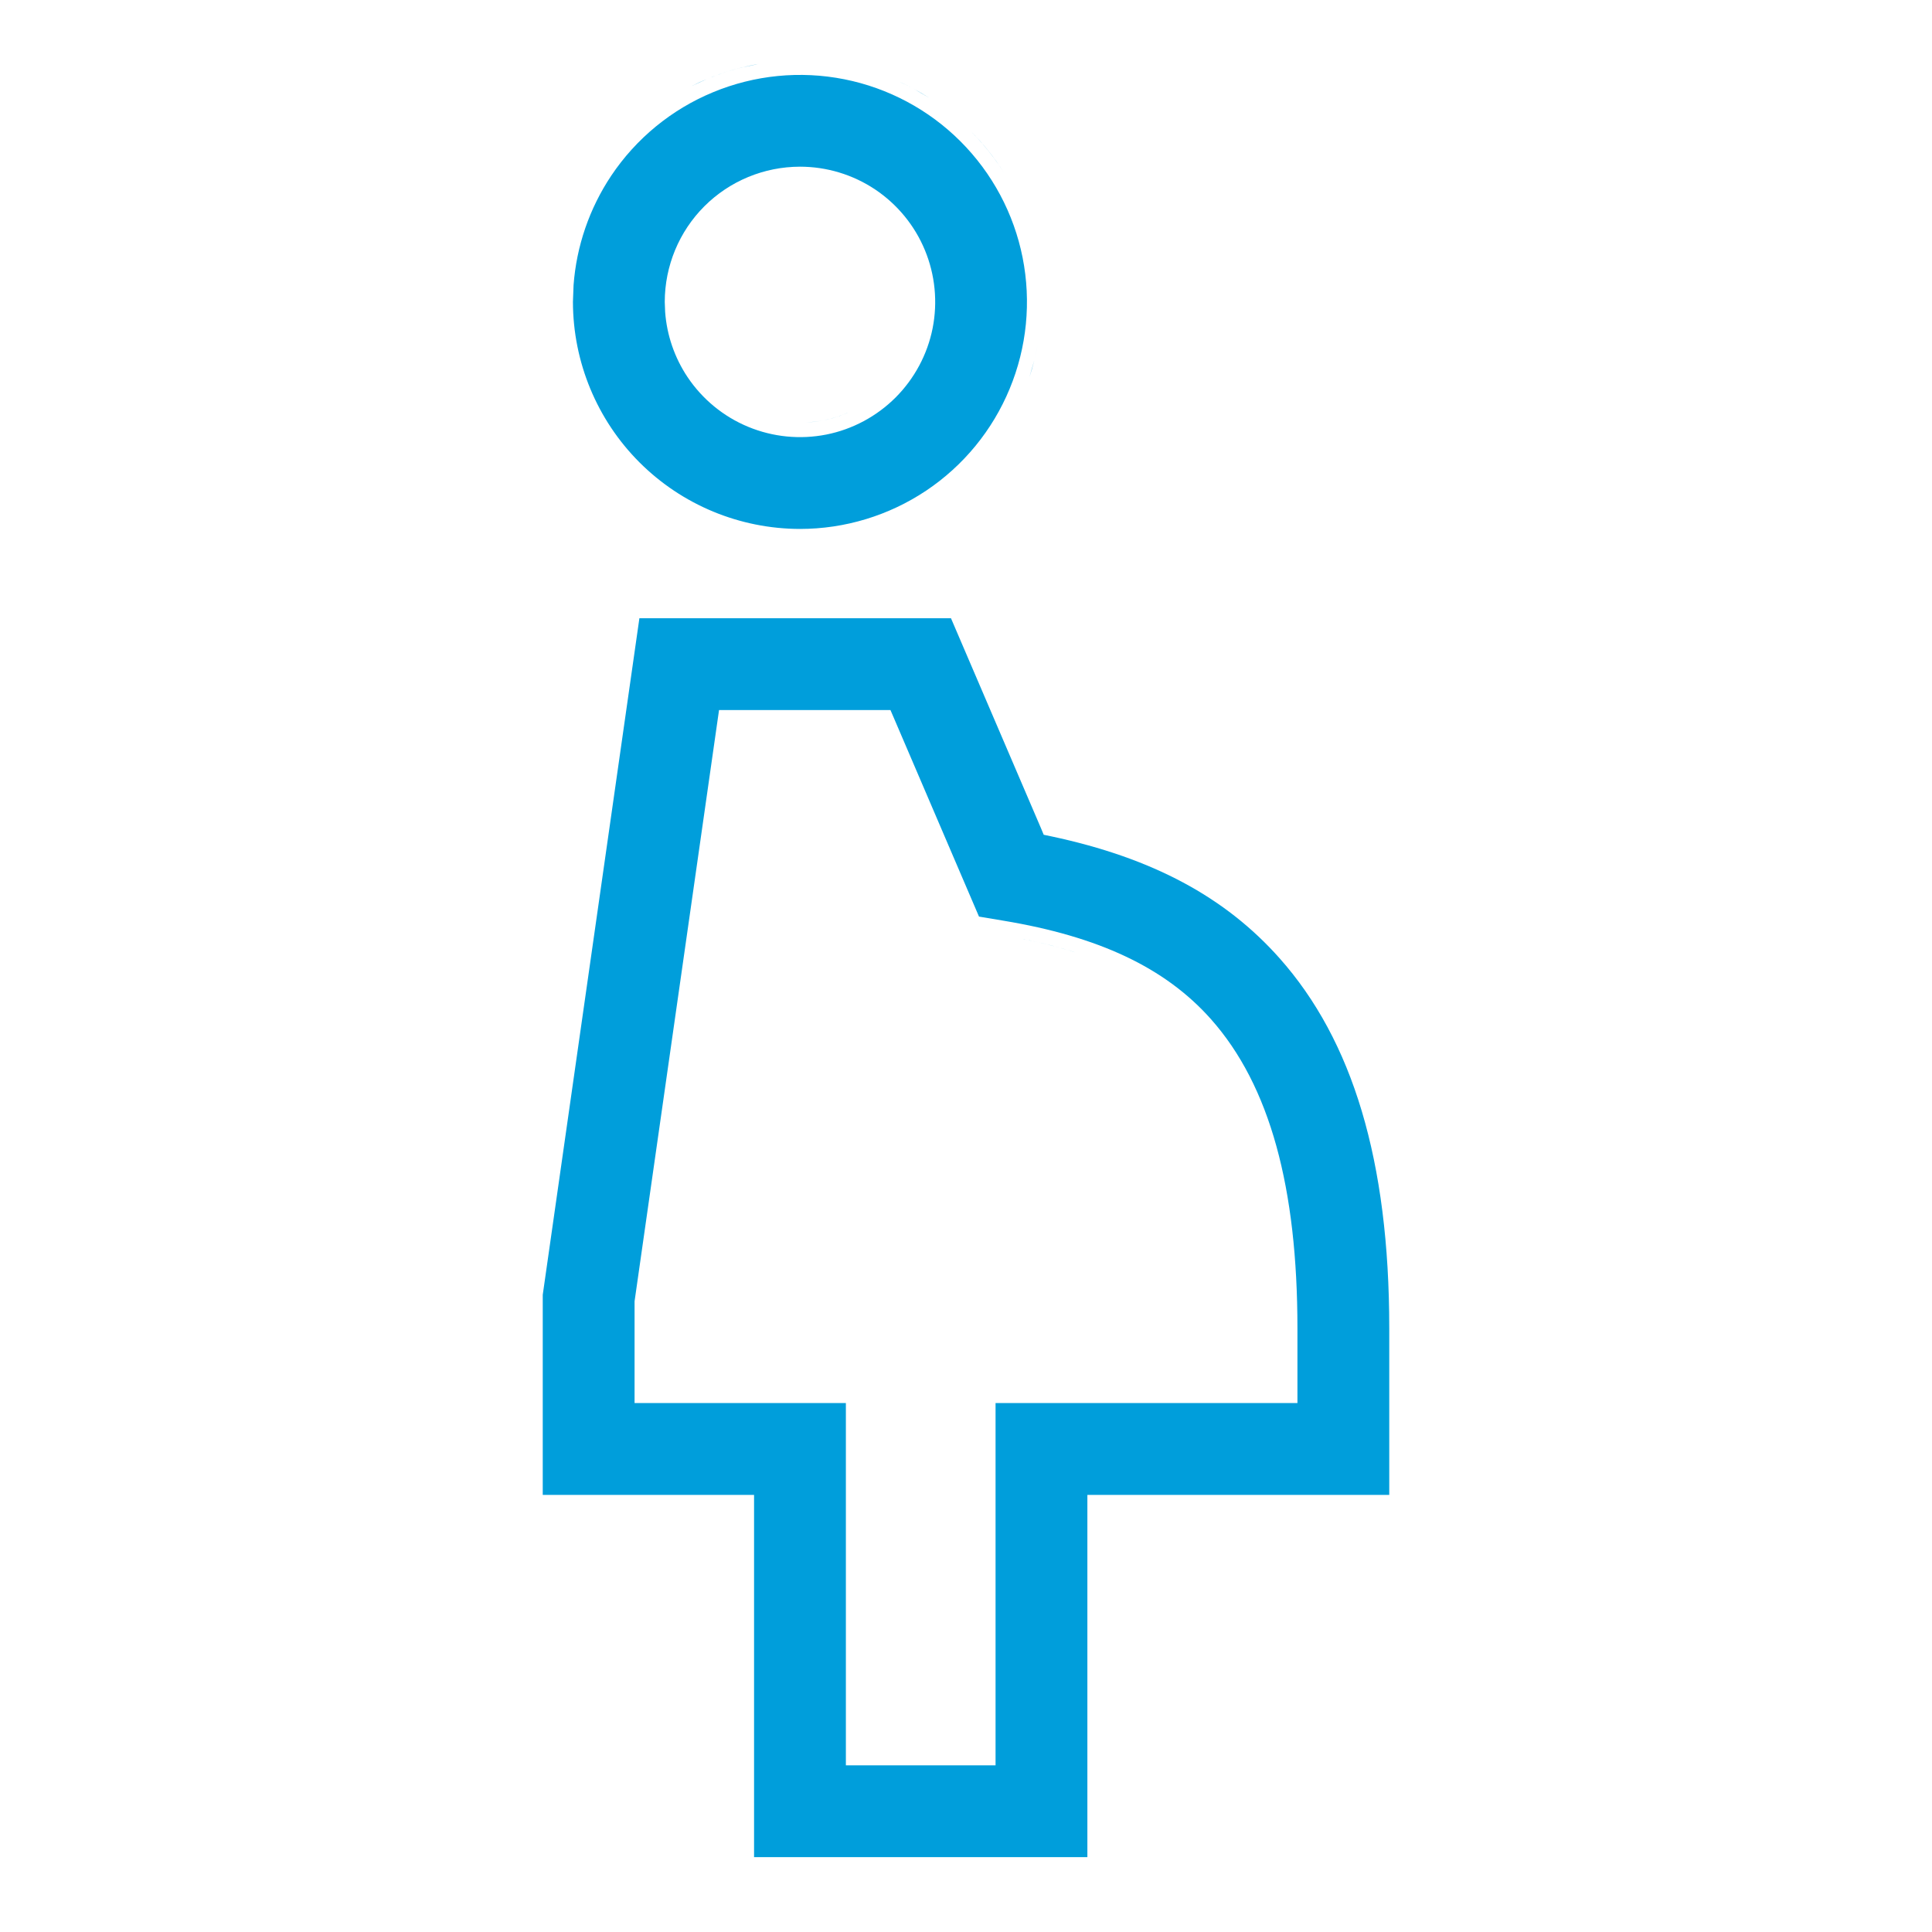 <svg width="40" height="40" viewBox="0 0 40 40" fill="none" xmlns="http://www.w3.org/2000/svg">
<path d="M21.084 19.421C21.526 19.507 21.933 19.61 22.309 19.732C22.031 19.642 21.735 19.562 21.422 19.492L21.084 19.421Z" fill="#009EDB"/>
<path fill-rule="evenodd" clip-rule="evenodd" d="M19.689 12.8L21.549 17.139L21.609 17.283L21.762 17.315C23.866 17.762 25.369 18.576 26.491 19.838C28.003 21.539 28.763 24.026 28.763 27.5V30.95H22.513V38.45H15.612V30.95H11.237V26.807L13.238 12.8H19.689ZM14.887 14.701L14.85 14.959L13.138 26.942V29.049H17.513V36.549H20.612V29.049H26.862V27.5C26.862 24.598 26.297 22.48 25.071 21.1C24.116 20.025 22.734 19.388 20.781 19.063L20.269 18.977L18.514 14.882L18.436 14.701H14.887Z" fill="#009EDB"/>
<path d="M17.576 8.536C17.464 8.585 17.348 8.627 17.23 8.66C17.171 8.676 17.11 8.691 17.05 8.703C16.989 8.715 16.928 8.724 16.867 8.732C16.808 8.739 16.749 8.743 16.689 8.746C16.81 8.739 16.93 8.726 17.05 8.703C17.232 8.666 17.408 8.61 17.576 8.536Z" fill="#009EDB"/>
<path fill-rule="evenodd" clip-rule="evenodd" d="M14.764 1.909C15.623 1.553 16.568 1.46 17.48 1.641C18.391 1.822 19.229 2.27 19.886 2.927C20.543 3.584 20.991 4.422 21.172 5.333C21.353 6.245 21.26 7.191 20.904 8.049C20.549 8.908 19.947 9.642 19.174 10.159C18.401 10.675 17.492 10.951 16.562 10.951C15.316 10.949 14.121 10.454 13.24 9.573C12.359 8.692 11.864 7.496 11.862 6.25L11.875 5.903C11.935 5.096 12.203 4.315 12.654 3.639C13.171 2.866 13.905 2.264 14.764 1.909ZM16.562 3.451C15.82 3.452 15.108 3.746 14.583 4.271C14.058 4.796 13.764 5.508 13.763 6.25L13.771 6.458C13.806 6.938 13.965 7.403 14.234 7.806C14.542 8.266 14.98 8.626 15.491 8.837C16.003 9.049 16.566 9.104 17.108 8.997C17.651 8.889 18.15 8.621 18.542 8.23C18.933 7.838 19.201 7.339 19.309 6.796C19.416 6.254 19.361 5.691 19.149 5.179C18.938 4.668 18.578 4.23 18.118 3.922C17.658 3.615 17.116 3.451 16.562 3.451Z" fill="#009EDB"/>
<path d="M21.489 7.103C21.468 7.224 21.443 7.344 21.413 7.463L21.311 7.817C21.388 7.583 21.447 7.344 21.489 7.103Z" fill="#009EDB"/>
<path d="M20.098 2.715C20.36 2.977 20.591 3.266 20.787 3.576C20.722 3.472 20.652 3.372 20.579 3.274C20.433 3.077 20.272 2.89 20.098 2.715Z" fill="#009EDB"/>
<path d="M18.59 1.679C18.702 1.729 18.812 1.783 18.92 1.84L19.236 2.025C19.03 1.894 18.814 1.778 18.59 1.679Z" fill="#009EDB"/>
<path d="M15.709 1.324C15.347 1.387 14.992 1.489 14.649 1.631L14.312 1.785C14.422 1.729 14.535 1.679 14.649 1.631C14.878 1.537 15.112 1.458 15.35 1.399L15.709 1.324Z" fill="#009EDB"/>
</svg>

